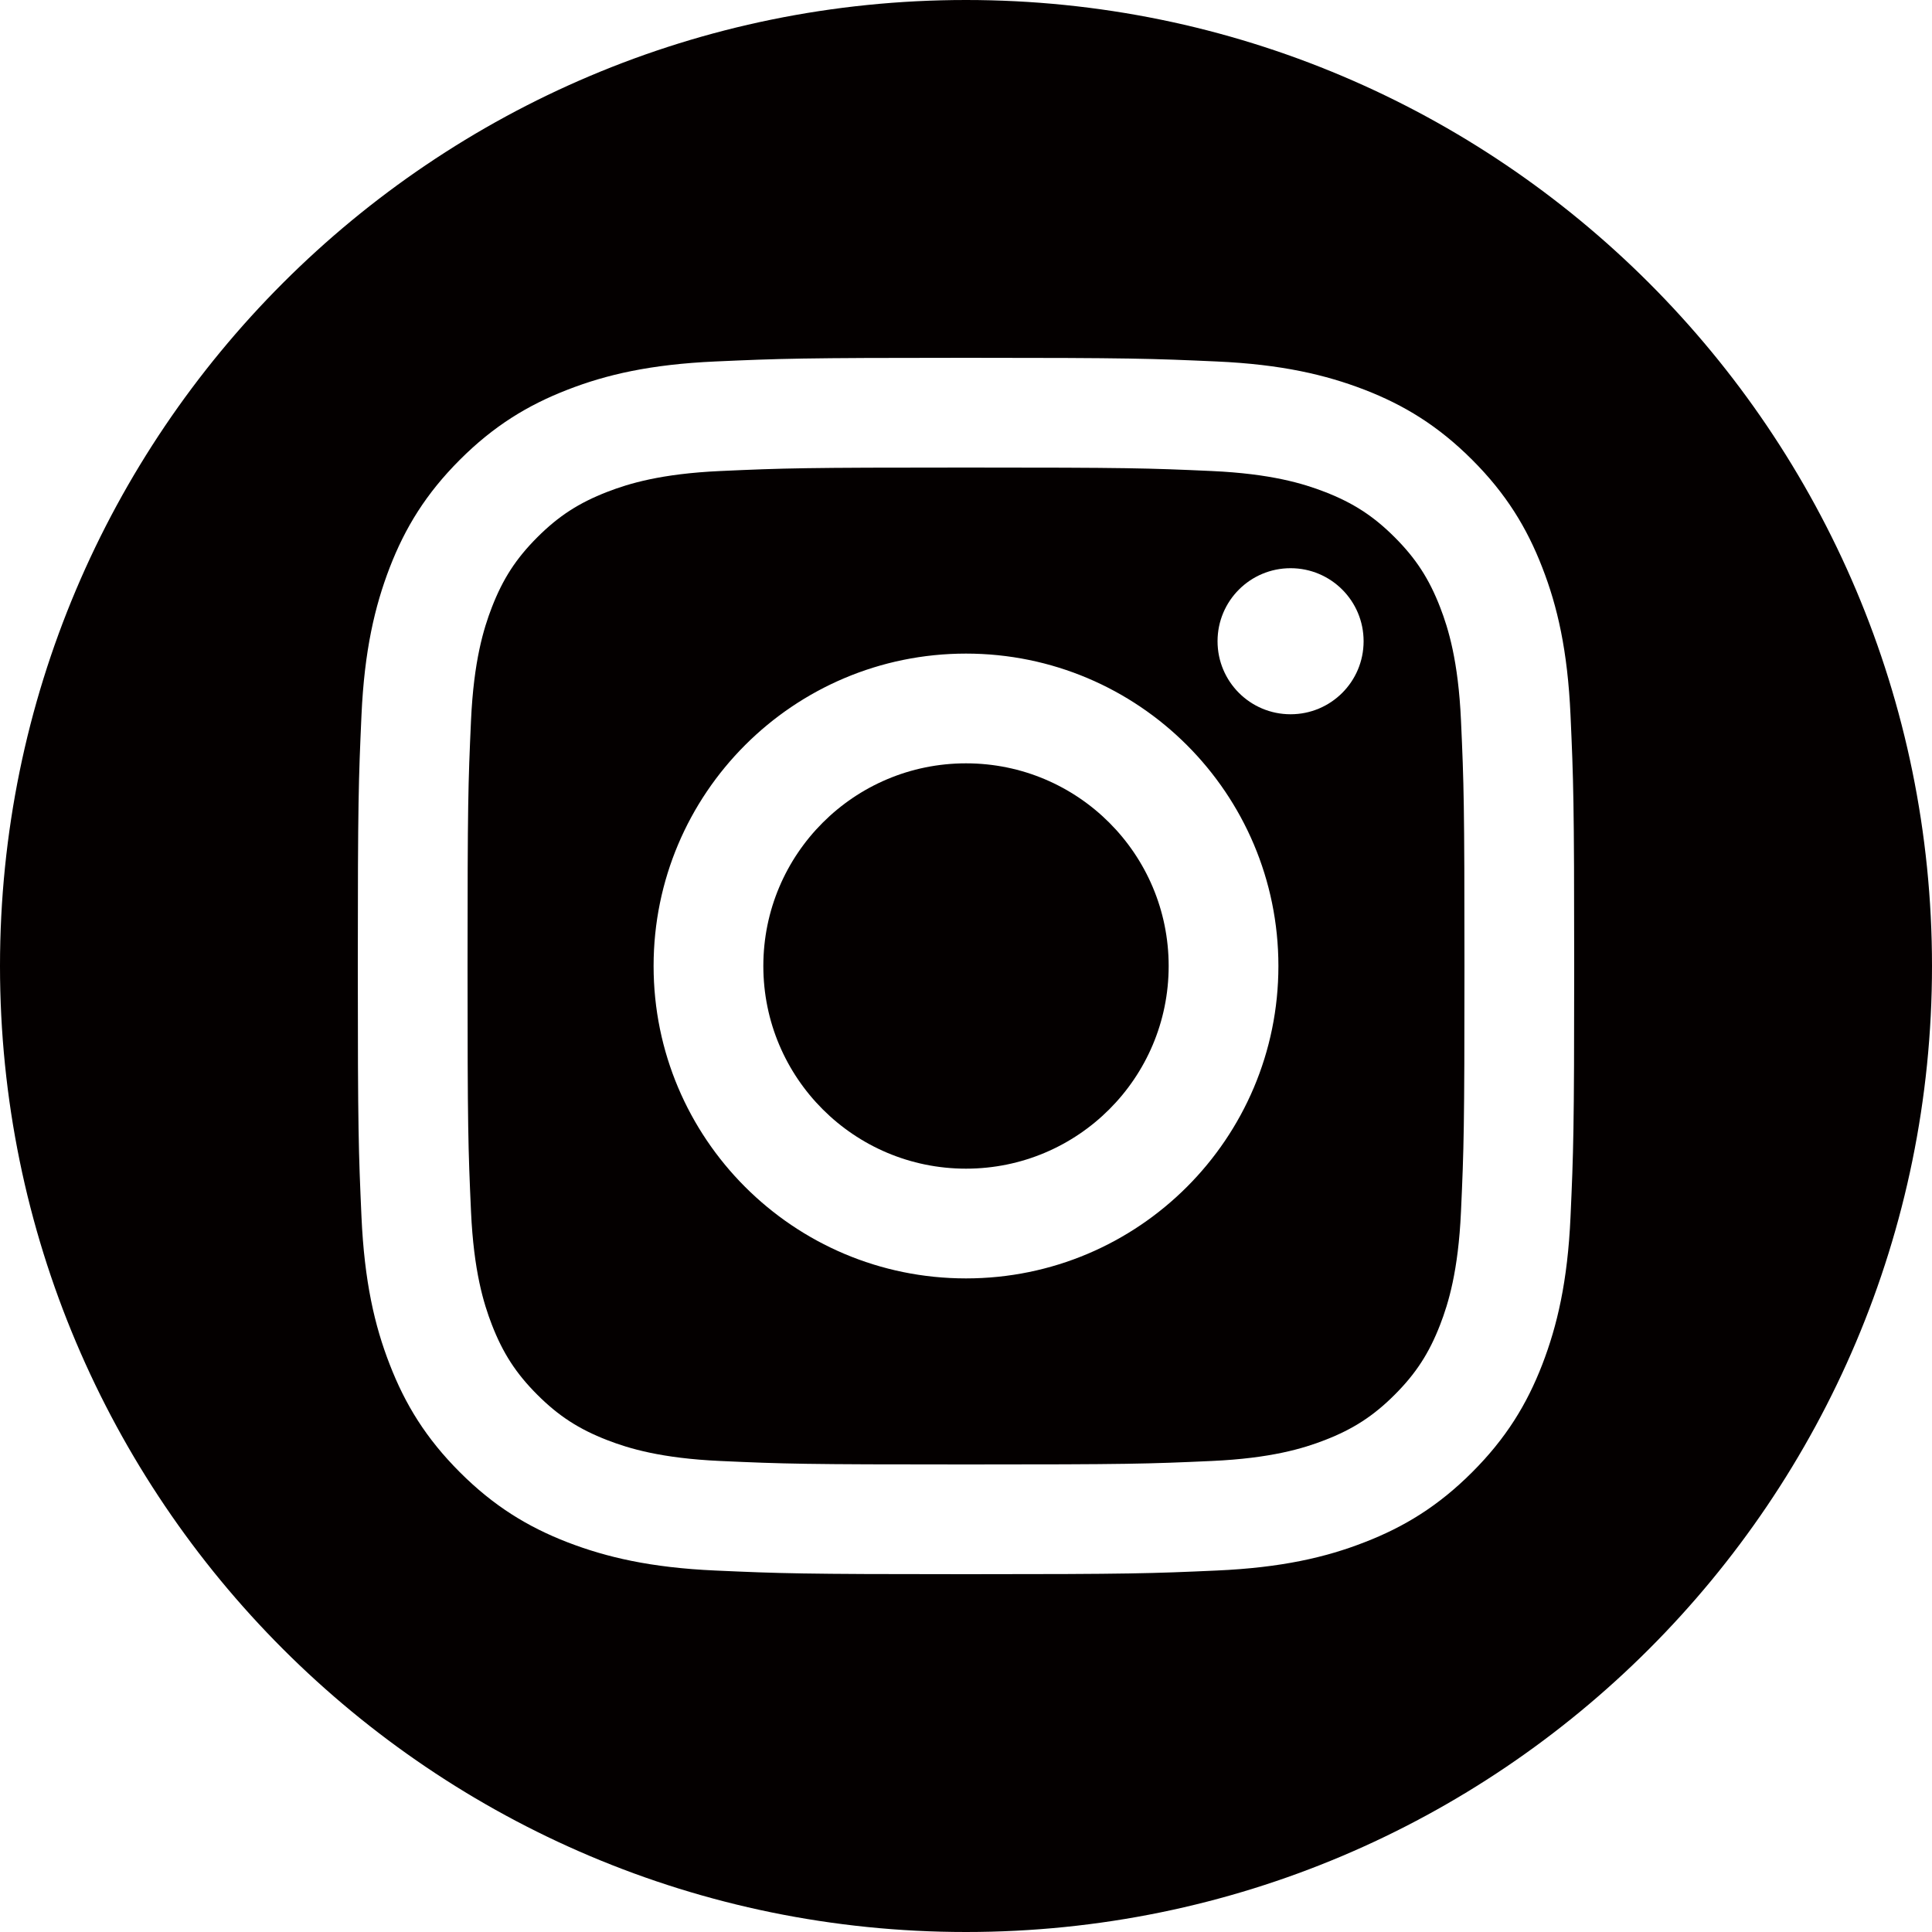 <?xml version="1.0" encoding="UTF-8"?>
<svg id="_レイヤー_2" data-name="レイヤー 2" xmlns="http://www.w3.org/2000/svg" viewBox="0 0 100 100">
  <defs>
    <style>
      .cls-1 {
        fill: #040000;
      }
    </style>
  </defs>
  <g id="_レイヤー_1-2" data-name="レイヤー 1">
    <g>
      <circle class="cls-1" cx="50" cy="50" r="10.49"/>
      <path class="cls-1" d="M74.54,31.43c-.57-1.47-1.25-2.52-2.35-3.62s-2.15-1.78-3.62-2.35c-1.11-.43-2.78-.94-5.85-1.08-3.32-.15-4.32-.18-12.72-.18s-9.4.03-12.72.18c-3.07.14-4.74.65-5.85,1.08-1.47.57-2.52,1.25-3.62,2.35-1.1,1.1-1.78,2.15-2.35,3.62-.43,1.11-.94,2.78-1.08,5.85-.15,3.32-.18,4.32-.18,12.72s.03,9.4.18,12.72c.14,3.07.65,4.74,1.08,5.85.57,1.47,1.25,2.52,2.35,3.62s2.15,1.78,3.62,2.35c1.11.43,2.78.94,5.85,1.08,3.32.15,4.31.18,12.72.18s9.4-.03,12.72-.18c3.07-.14,4.74-.65,5.85-1.08,1.47-.57,2.52-1.25,3.62-2.35s1.78-2.15,2.35-3.62c.43-1.11.94-2.78,1.08-5.85.15-3.32.18-4.32.18-12.72s-.03-9.4-.18-12.72c-.14-3.07-.65-4.74-1.08-5.85ZM50,66.17c-8.93,0-16.17-7.24-16.17-16.17s7.24-16.17,16.17-16.17,16.17,7.24,16.17,16.17-7.24,16.17-16.17,16.17ZM66.8,36.97c-2.09,0-3.78-1.69-3.78-3.78s1.69-3.78,3.78-3.78,3.78,1.69,3.78,3.78-1.69,3.78-3.78,3.78Z"/>
      <path class="cls-1" d="M50,0C22.39,0,0,22.39,0,50s22.39,50,50,50,50-22.39,50-50S77.61,0,50,0ZM81.29,62.98c-.15,3.35-.69,5.64-1.46,7.64-.8,2.07-1.88,3.83-3.63,5.58-1.75,1.75-3.51,2.83-5.58,3.63-2,.78-4.29,1.31-7.64,1.46-3.36.15-4.43.19-12.98.19s-9.62-.04-12.98-.19c-3.35-.15-5.64-.69-7.64-1.46-2.07-.8-3.83-1.88-5.58-3.63-1.75-1.75-2.83-3.51-3.63-5.58-.78-2-1.31-4.29-1.46-7.64-.15-3.36-.19-4.43-.19-12.98s.04-9.62.19-12.98c.15-3.35.69-5.64,1.46-7.64.8-2.07,1.88-3.83,3.63-5.58,1.75-1.75,3.51-2.83,5.58-3.63,2-.78,4.29-1.31,7.64-1.46,3.36-.15,4.43-.19,12.98-.19s9.62.04,12.98.19c3.35.15,5.64.69,7.64,1.46,2.07.8,3.83,1.88,5.58,3.63,1.75,1.75,2.83,3.51,3.63,5.58.78,2,1.31,4.29,1.46,7.64.15,3.36.19,4.43.19,12.98s-.04,9.62-.19,12.98Z"/>
    </g>
  </g>
</svg>